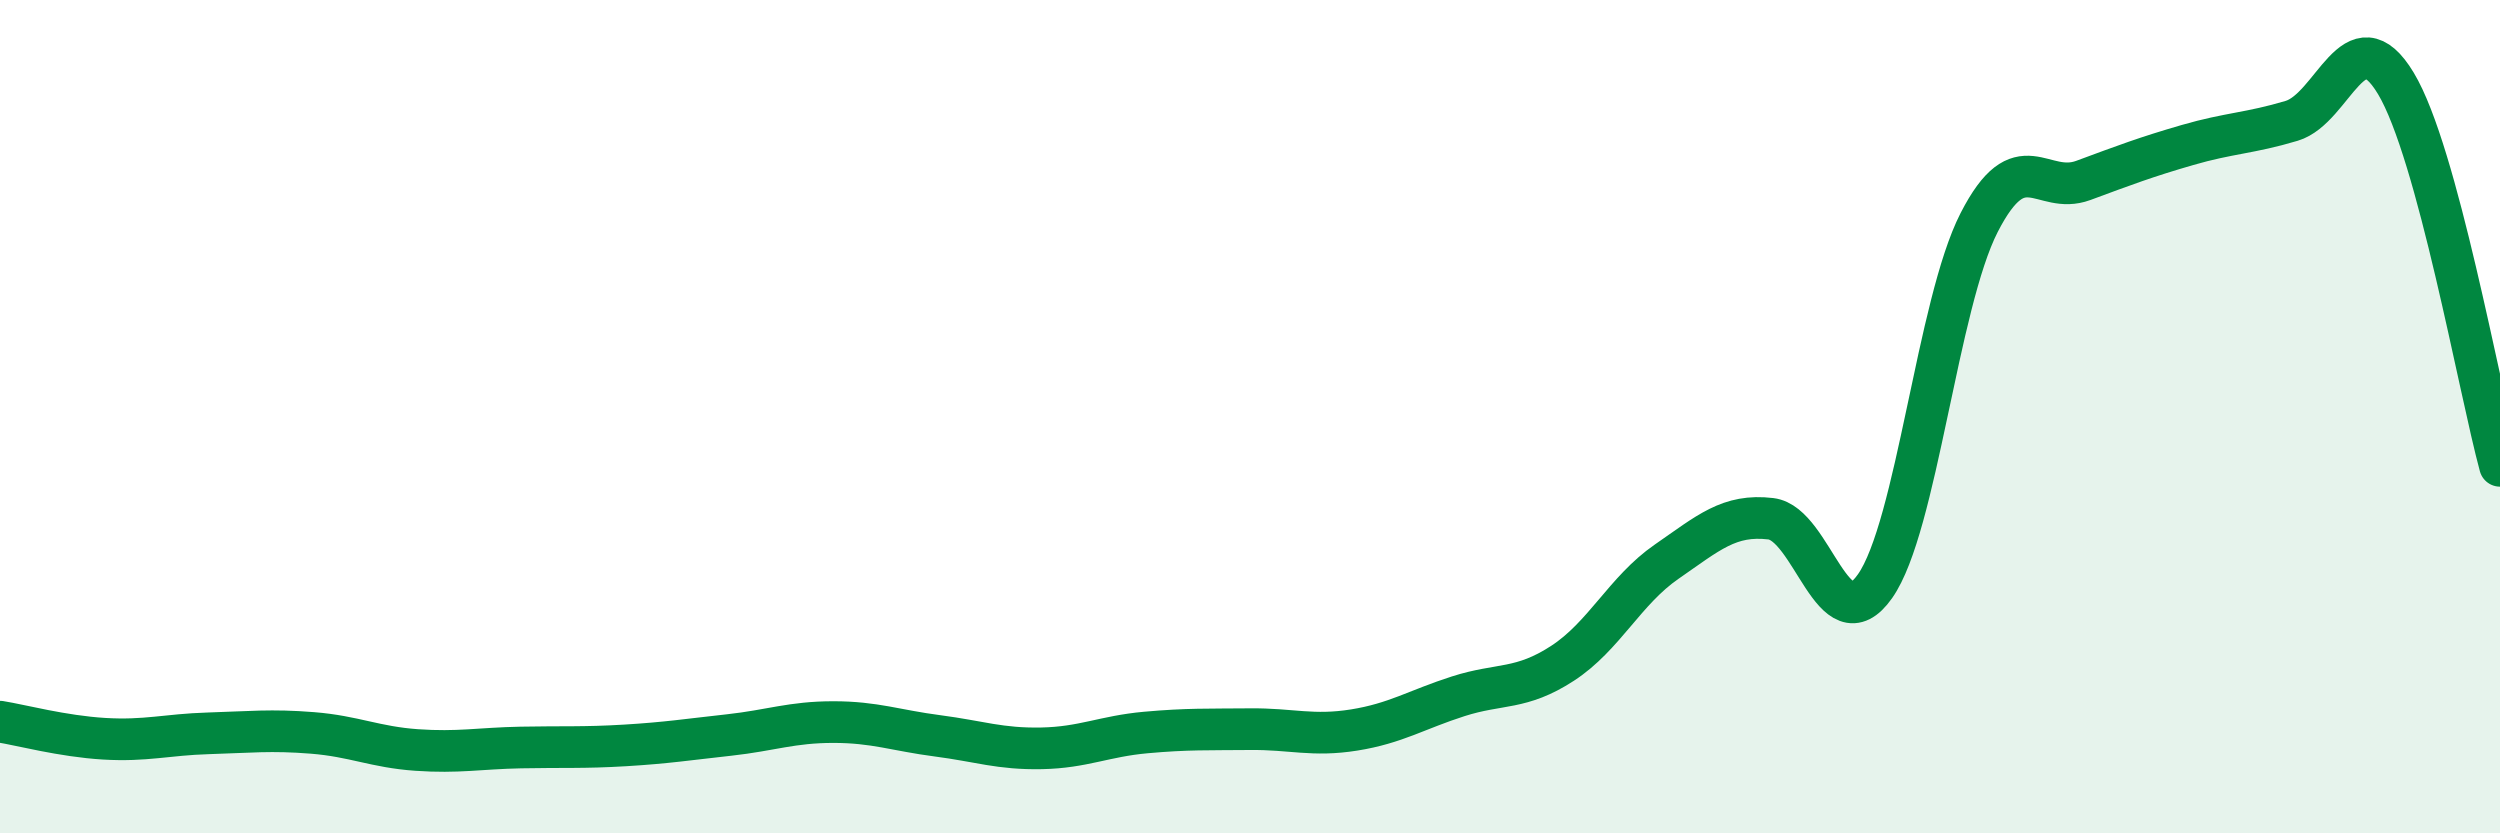
    <svg width="60" height="20" viewBox="0 0 60 20" xmlns="http://www.w3.org/2000/svg">
      <path
        d="M 0,17.32 C 0.5,17.4 1.5,17.67 2.5,17.73 C 3.5,17.79 4,17.63 5,17.6 C 6,17.57 6.5,17.51 7.5,17.59 C 8.5,17.67 9,17.93 10,18 C 11,18.07 11.5,17.96 12.5,17.94 C 13.5,17.92 14,17.95 15,17.89 C 16,17.83 16.5,17.75 17.5,17.64 C 18.5,17.53 19,17.33 20,17.33 C 21,17.33 21.5,17.53 22.5,17.66 C 23.5,17.79 24,17.98 25,17.96 C 26,17.94 26.5,17.67 27.5,17.58 C 28.5,17.49 29,17.51 30,17.5 C 31,17.49 31.5,17.68 32.5,17.52 C 33.5,17.36 34,17.03 35,16.71 C 36,16.39 36.5,16.57 37.5,15.92 C 38.5,15.27 39,14.17 40,13.48 C 41,12.79 41.5,12.33 42.5,12.45 C 43.5,12.57 44,15.49 45,14.07 C 46,12.65 46.5,7.29 47.5,5.34 C 48.5,3.39 49,4.7 50,4.33 C 51,3.96 51.5,3.77 52.5,3.48 C 53.5,3.19 54,3.2 55,2.9 C 56,2.6 56.5,0.34 57.5,2 C 58.5,3.66 59.5,9.34 60,11.18L60 20L0 20Z"
        fill="#008740"
        opacity="0.1"
        stroke-linecap="round"
        stroke-linejoin="round"
      />
      <path
        d="M 0,17.32 C 0.5,17.4 1.5,17.67 2.5,17.73 C 3.5,17.79 4,17.63 5,17.6 C 6,17.57 6.5,17.51 7.5,17.59 C 8.5,17.67 9,17.93 10,18 C 11,18.07 11.5,17.96 12.5,17.94 C 13.5,17.92 14,17.95 15,17.89 C 16,17.83 16.5,17.75 17.5,17.64 C 18.5,17.53 19,17.33 20,17.33 C 21,17.33 21.5,17.53 22.5,17.66 C 23.5,17.79 24,17.98 25,17.96 C 26,17.94 26.5,17.67 27.5,17.58 C 28.5,17.49 29,17.51 30,17.5 C 31,17.49 31.5,17.68 32.5,17.52 C 33.5,17.36 34,17.03 35,16.71 C 36,16.39 36.5,16.57 37.5,15.92 C 38.5,15.27 39,14.17 40,13.48 C 41,12.79 41.5,12.33 42.5,12.45 C 43.5,12.57 44,15.49 45,14.07 C 46,12.65 46.5,7.29 47.5,5.34 C 48.5,3.39 49,4.7 50,4.33 C 51,3.96 51.5,3.77 52.5,3.48 C 53.5,3.19 54,3.2 55,2.9 C 56,2.6 56.5,0.34 57.5,2 C 58.5,3.66 59.5,9.34 60,11.18"
        stroke="#008740"
        stroke-width="1"
        fill="none"
        stroke-linecap="round"
        stroke-linejoin="round"
      />
    </svg>
  